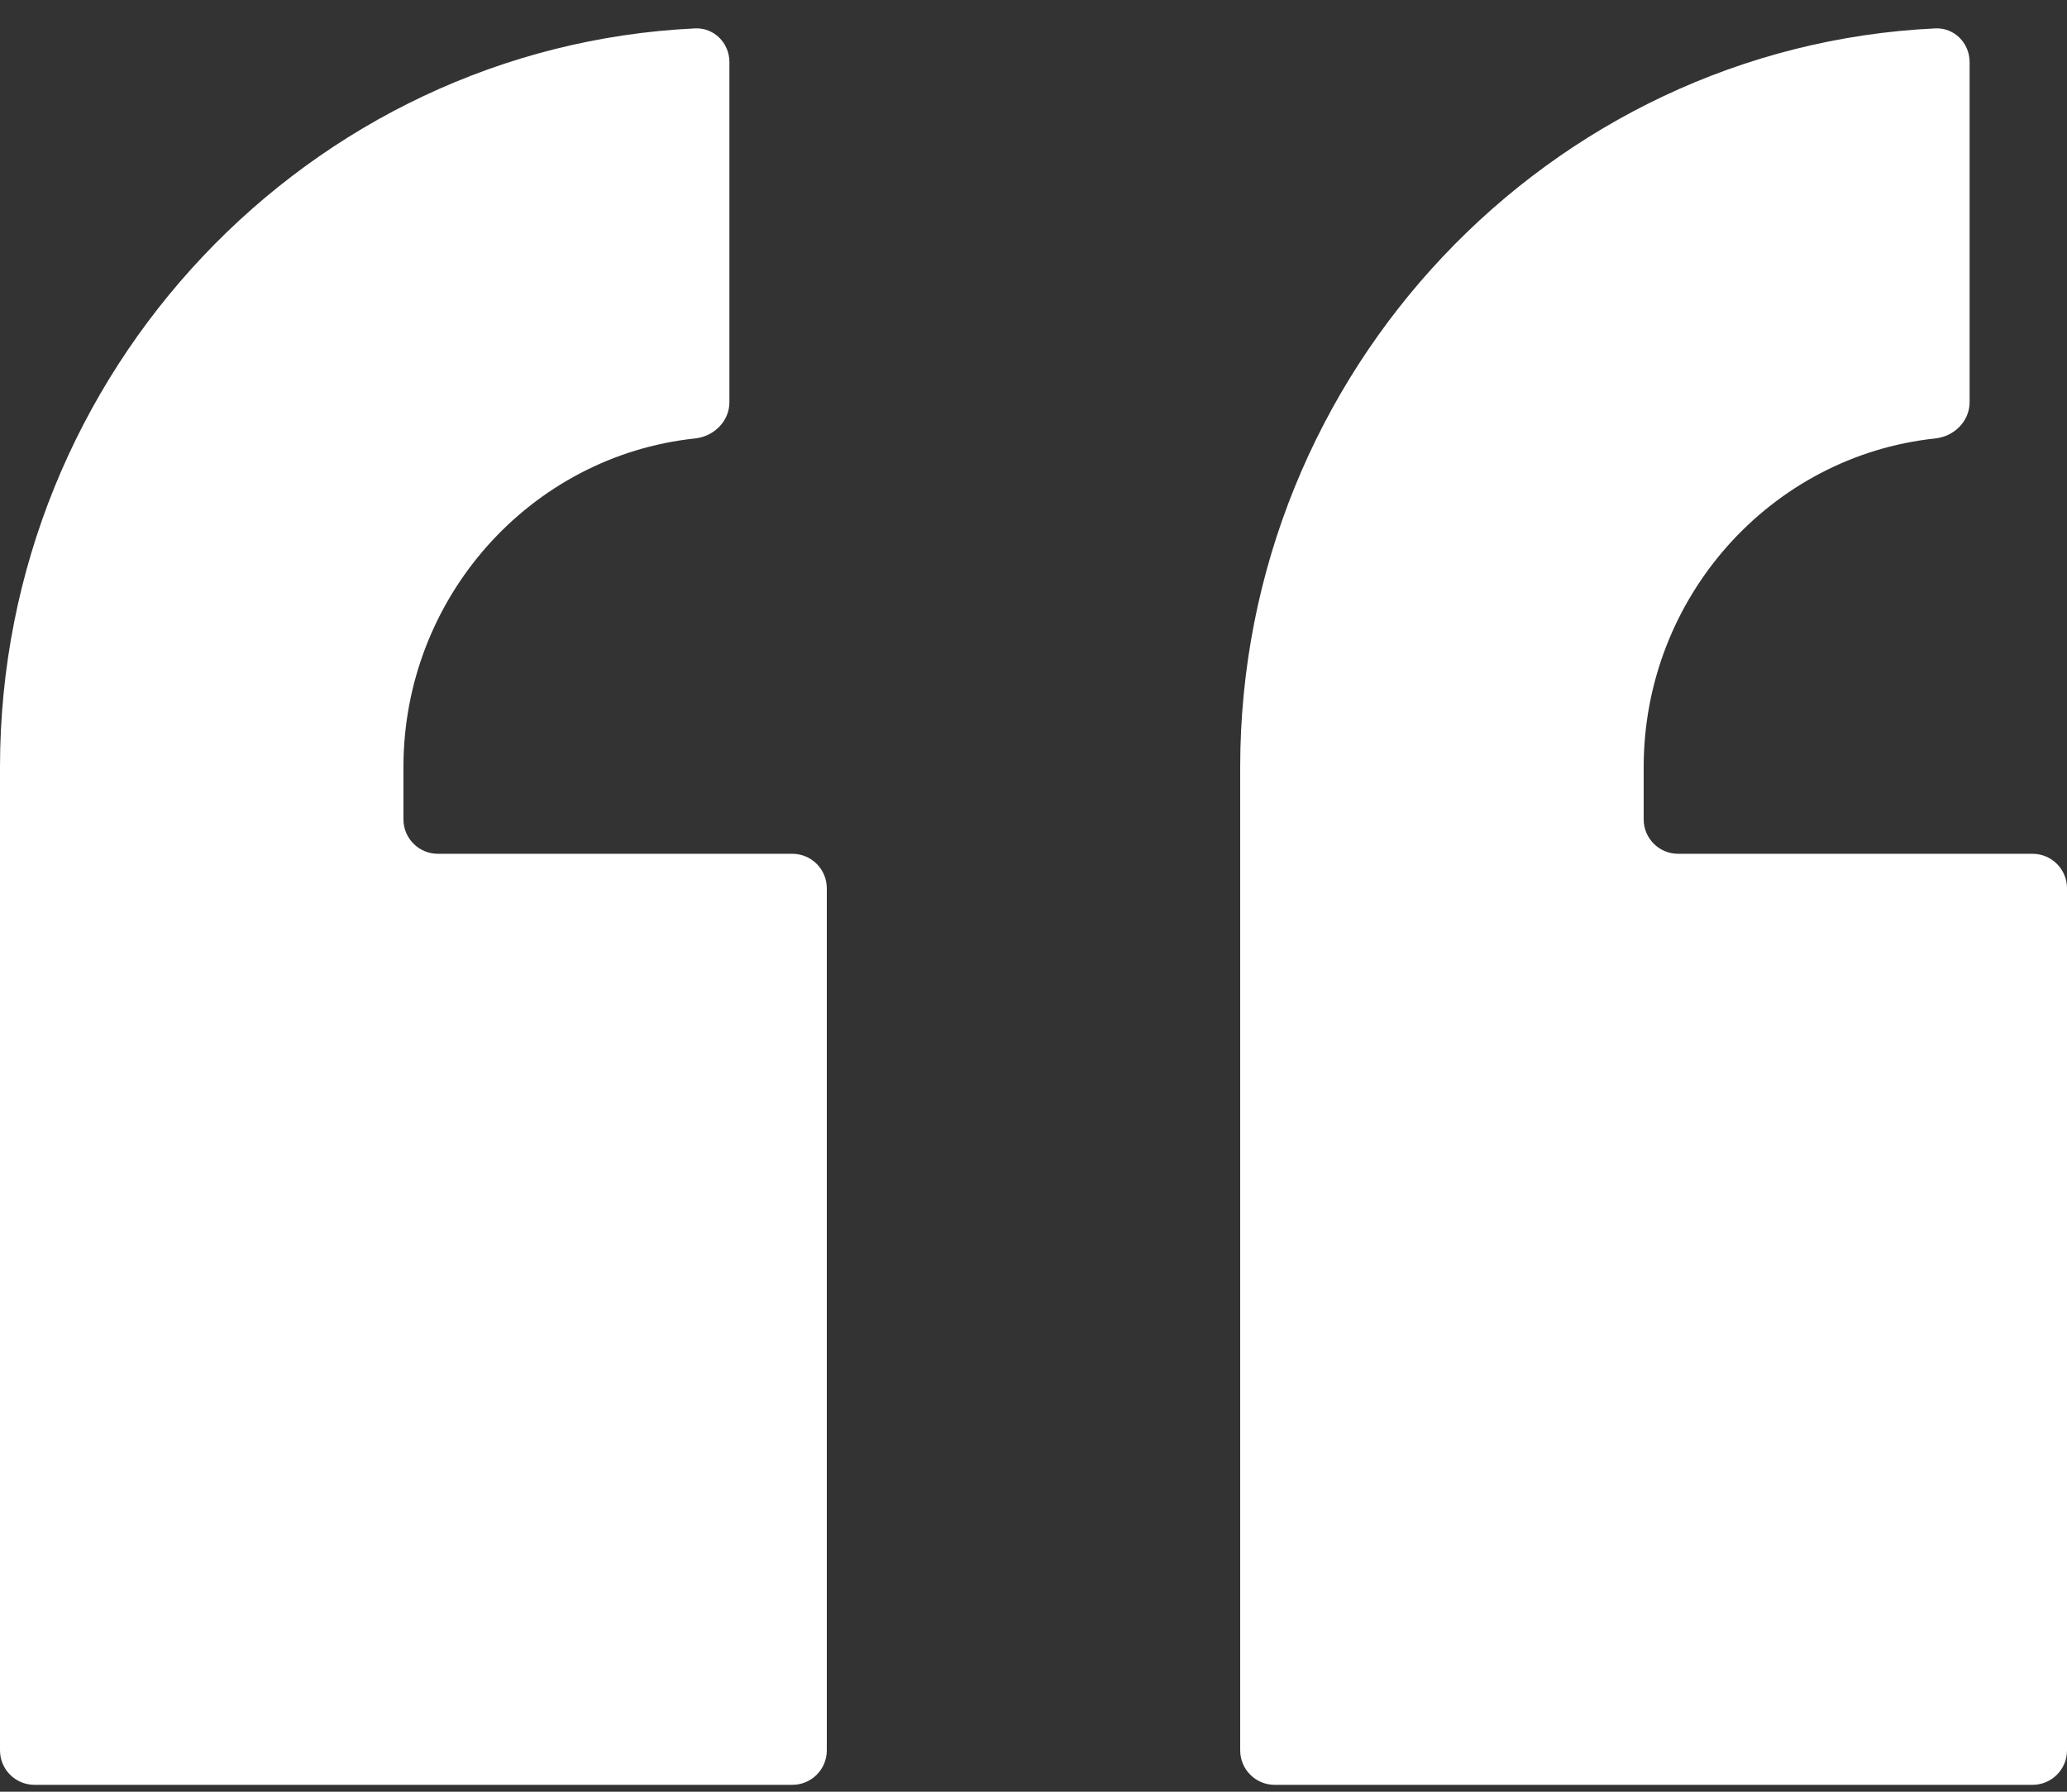 <svg width="60" height="52" viewBox="0 0 60 52" fill="none" xmlns="http://www.w3.org/2000/svg">
<rect x="0" y="0" width="60" height="52" fill="#333333" stroke="none"/>
<path d="M23 51.8C23.552 51.8 24 51.352 24 50.8V25.779C24 25.227 23.552 24.779 23 24.779H12.711C12.159 24.779 11.711 24.332 11.711 23.779V22.264C11.711 17.339 15.399 13.233 20.175 12.725C20.724 12.667 21.173 12.225 21.173 11.673V1.8C21.173 1.248 20.725 0.797 20.173 0.824C8.979 1.357 0 10.79 0 22.264V50.8C0 51.352 0.448 51.8 1 51.8H23Z" fill="white"/>
<path d="M59 51.8C59.552 51.8 60 51.352 60 50.8V25.779C60 25.227 59.552 24.779 59 24.779H48.712C48.159 24.779 47.712 24.332 47.712 23.779V22.264C47.712 17.339 51.399 13.233 56.175 12.725C56.724 12.667 57.173 12.225 57.173 11.673V1.8C57.173 1.248 56.725 0.797 56.173 0.824C44.98 1.357 36 10.79 36 22.264V50.8C36 51.352 36.448 51.8 37 51.8H59Z" fill="white"/>
</svg>
